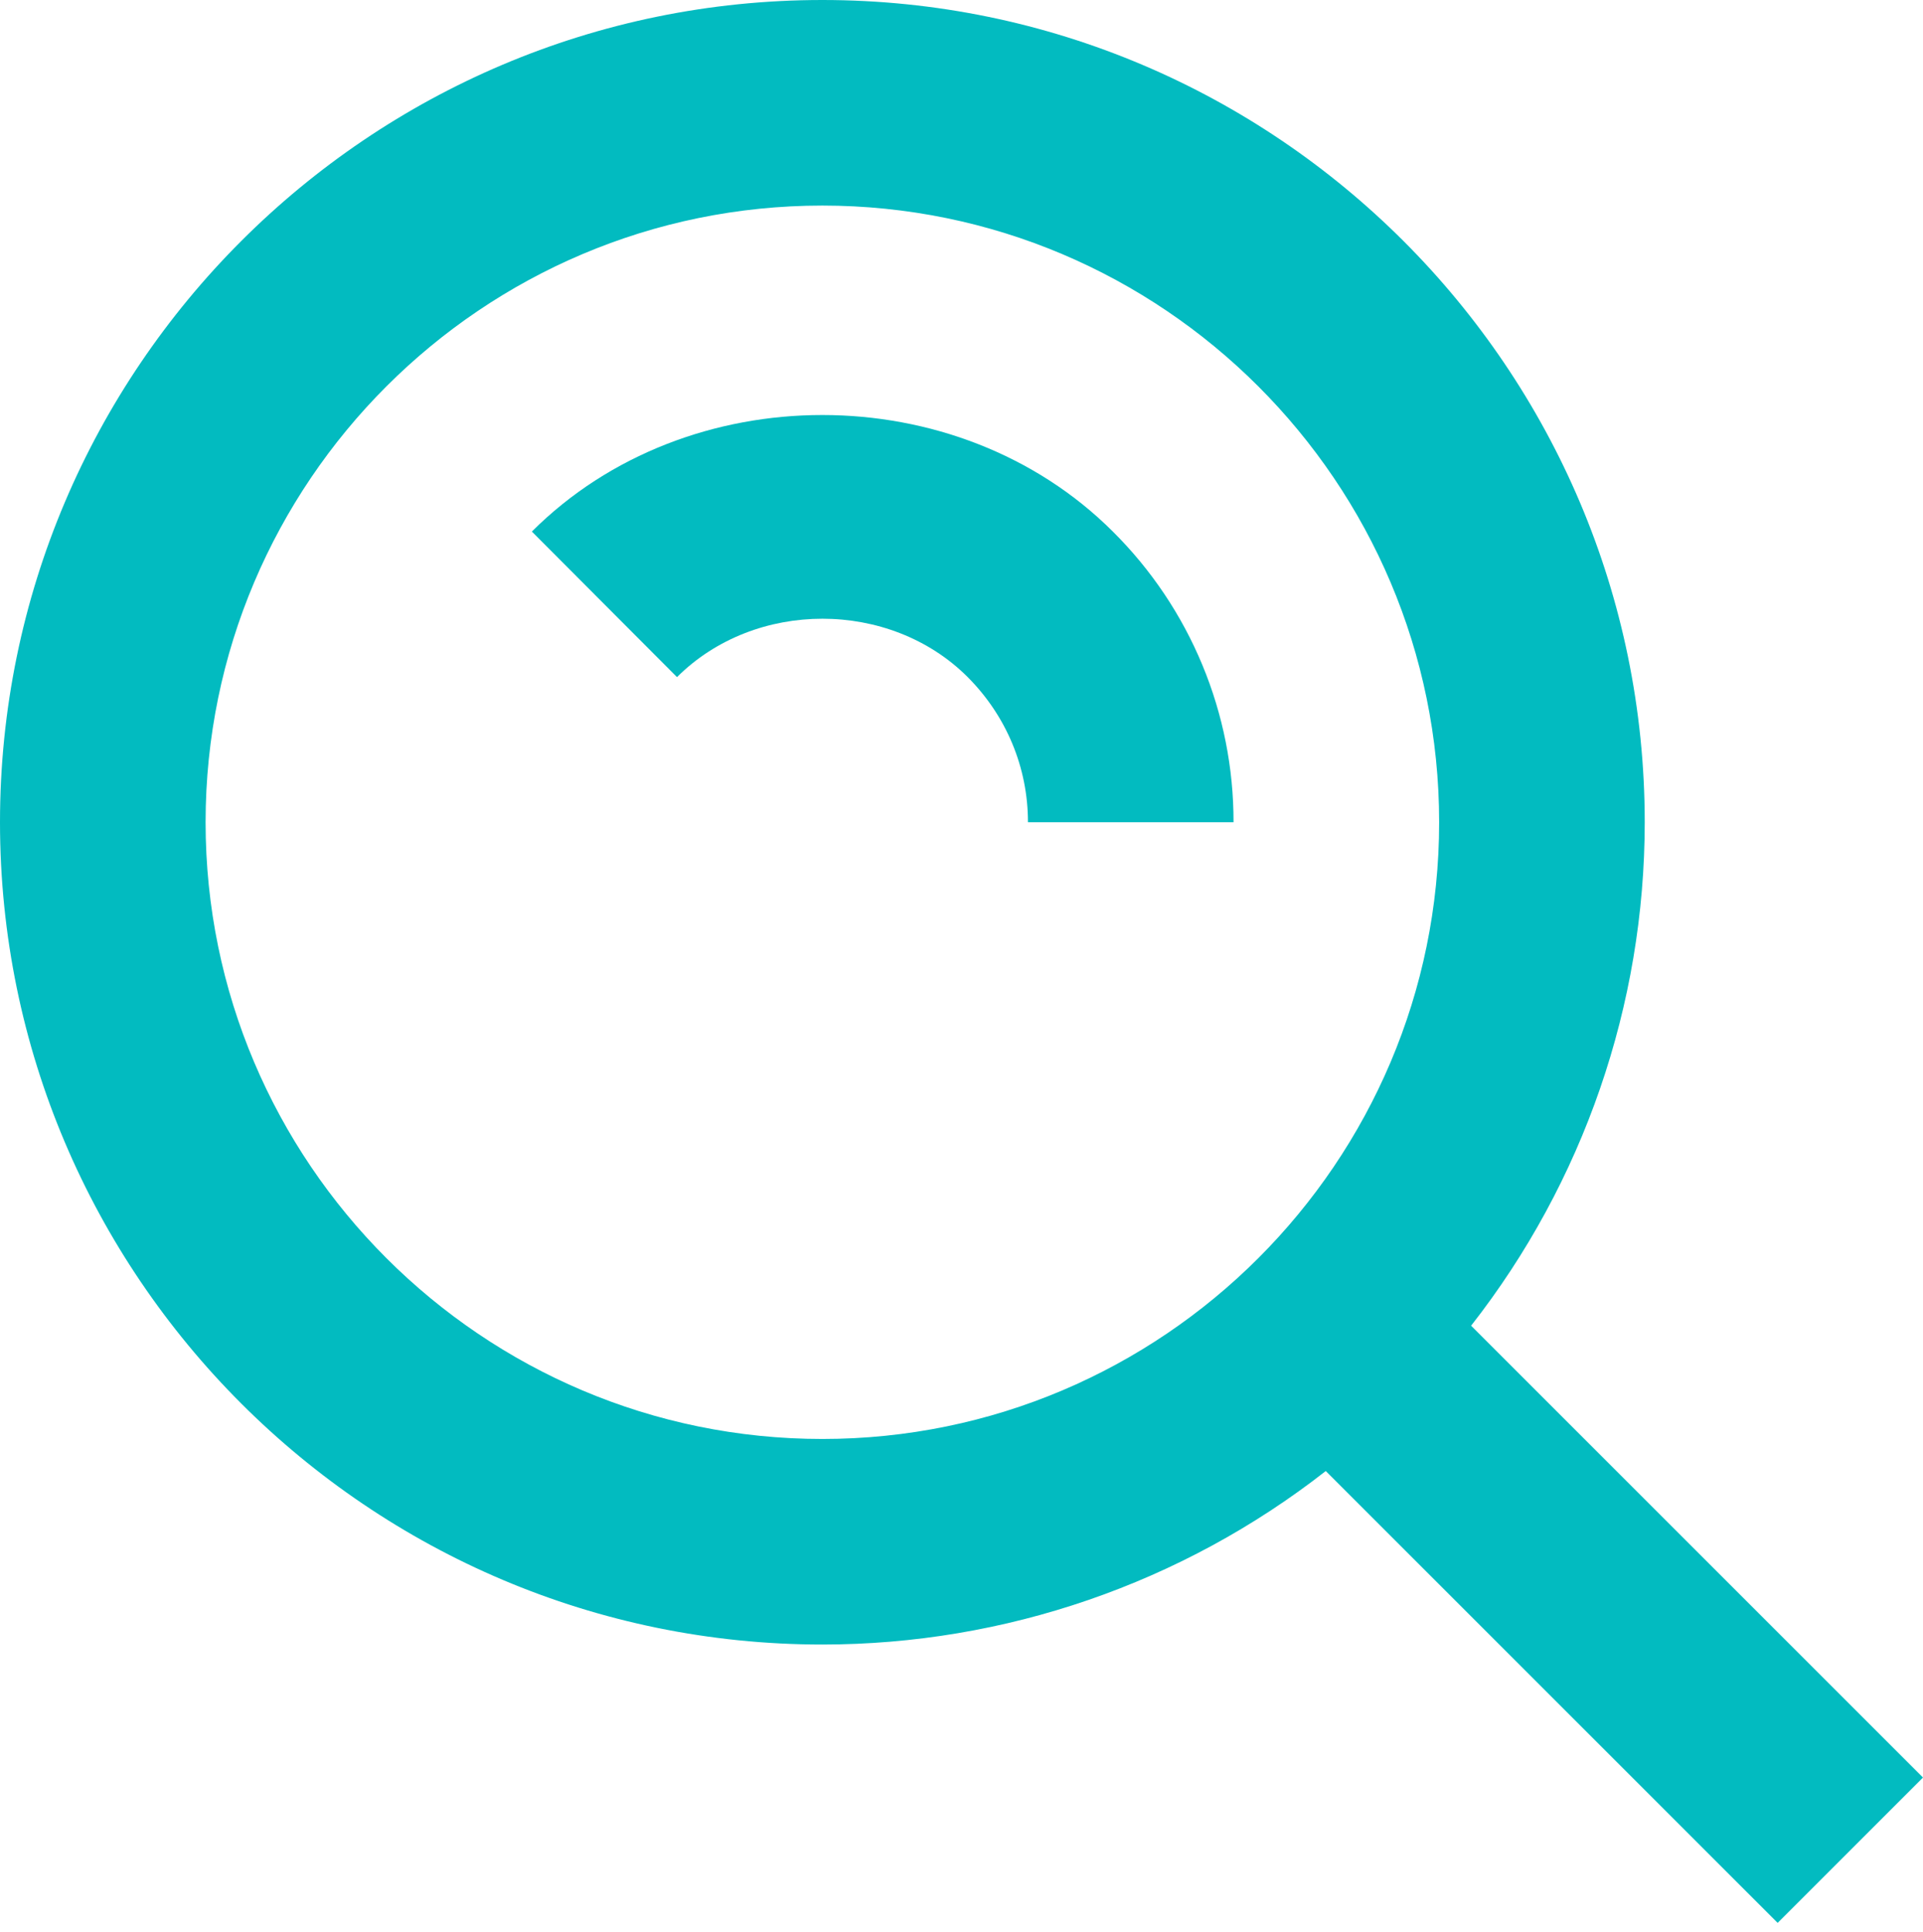 <?xml version="1.0" encoding="UTF-8"?> <svg xmlns="http://www.w3.org/2000/svg" width="204" height="205" viewBox="0 0 204 205" fill="none"> <path d="M87.24 174.48C106.596 174.476 125.395 167.996 140.642 156.072L188.58 204.011L204 188.591L156.062 140.653C167.992 125.404 174.475 106.601 174.48 87.24C174.48 39.138 135.342 0 87.24 0C39.138 0 0 39.138 0 87.24C0 135.342 39.138 174.48 87.24 174.48ZM87.24 21.81C123.325 21.81 152.67 51.155 152.67 87.24C152.67 123.325 123.325 152.67 87.24 152.67C51.155 152.67 21.81 123.325 21.81 87.24C21.81 51.155 51.155 21.81 87.24 21.81Z" fill="#02BBC0"></path> <path d="M102.637 71.817C106.77 75.961 109.049 81.435 109.049 87.237H130.859C130.869 81.505 129.743 75.829 127.545 70.536C125.348 65.242 122.123 60.437 118.057 56.398C101.547 39.909 72.921 39.909 56.422 56.398L71.82 71.839C80.108 63.573 94.393 63.595 102.637 71.817Z" fill="#02BBC0"></path> </svg> 